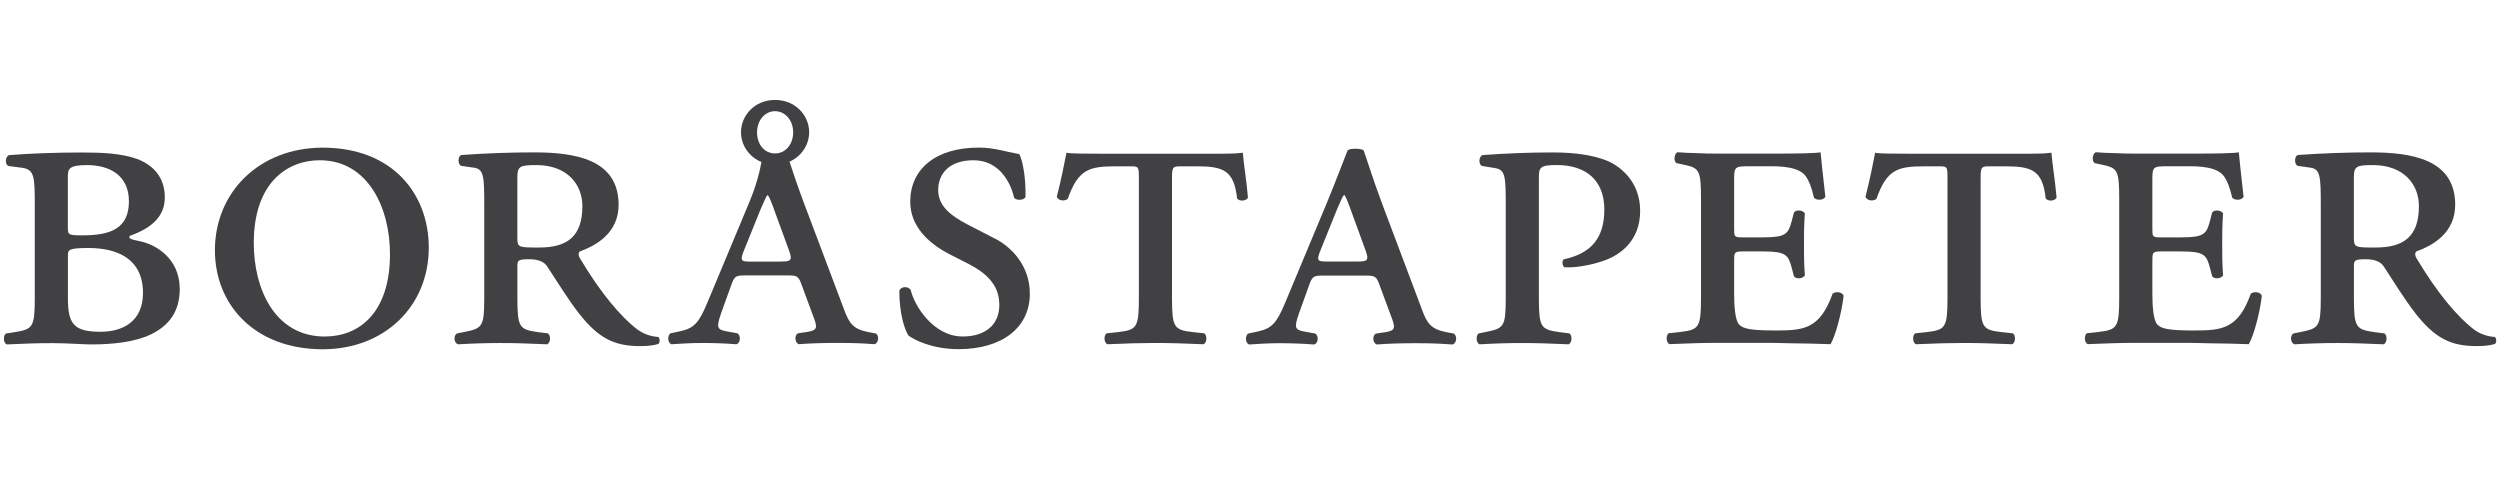 <?xml version="1.0" encoding="UTF-8"?>
<svg id="Layer_1" xmlns="http://www.w3.org/2000/svg" viewBox="0 0 428.54 83.48">
  <defs>
    <style>
      .cls-1 {
        fill: #414042;
      }
    </style>
  </defs>
  <g id="Lager_1">
    <path class="cls-1" d="M24.13,41.39c-1.65-.37-2.17-.45-1.87-.97,3.82-1.35,5.99-3.37,5.99-6.58,0-3.51-2.02-5.53-4.71-6.58-2.77-.97-5.84-1.12-9.5-1.12-4.34,0-8.75.15-12.49.45-.67.22-.75,1.65-.08,1.87l2.32.3c2.09.3,2.17,1.5,2.17,6.36v15.85c0,5.16-.3,5.46-3.52,5.98l-1.42.22c-.52.37-.45,1.65.15,1.87,2.92-.15,5.46-.22,7.86-.22,2.69,0,5.16.22,6.66.22,3.52,0,7.33-.37,10.18-1.72,2.92-1.42,4.94-3.74,4.94-7.78,0-5.16-3.97-7.55-6.66-8.15h0ZM11.63,30.32c0-1.35.15-2.02,3.29-2.02,3.82,0,7.18,1.72,7.18,6.21,0,4.71-3.22,5.83-7.93,5.83-2.39,0-2.54-.08-2.54-1.27v-8.75h0ZM17.25,56.87c-4.64,0-5.61-1.35-5.61-5.83v-7.26c0-.97.15-1.27,3.52-1.27,4.86,0,9.35,1.79,9.35,7.7,0,4.94-3.52,6.66-7.26,6.66Z"/>
    <path class="cls-1" d="M55.32,25.31c-10.85,0-18.48,7.63-18.48,17.58,0,9.42,6.88,16.98,18.48,16.98,10.55,0,18.18-7.33,18.18-17.43,0-9.12-6.14-17.13-18.18-17.13ZM55.7,57.69c-8.68,0-12.2-8.3-12.2-16.01,0-10.55,5.91-14.21,11.3-14.21,8.23,0,12.05,8.08,12.05,16.08,0,10.25-5.46,14.14-11.15,14.13Z"/>
    <path class="cls-1" d="M108.88,56.19c-2.47-2.02-5.76-5.68-9.5-11.97-.22-.37-.3-.82,0-1.12,2.92-1.05,6.66-3.22,6.66-8,0-7.85-7.56-8.98-14.51-8.98-4.11,0-8.31.15-12.42.45-.75.22-.6,1.8,0,1.87l2.1.3c1.72.22,1.8,1.5,1.8,6.36v15.85c0,5.16-.3,5.31-3.52,5.98l-1.12.22c-.67.3-.6,1.65.15,1.87,2.62-.15,4.94-.22,7.33-.22s4.79.08,7.93.22c.6-.22.67-1.5.15-1.87l-1.72-.22c-3.22-.45-3.52-.82-3.52-5.98v-5.31c0-1.05.15-1.2,2.1-1.2,1.2,0,2.39.3,2.99,1.2,1.57,2.39,3.59,5.68,5.46,8.08,3.29,4.19,5.99,5.61,10.47,5.61,1.42,0,2.47-.15,3.14-.37.3-.22.3-.9,0-1.2-1.2-.08-2.62-.45-3.96-1.57h0ZM92.42,42.43c-3.67,0-3.74,0-3.74-1.87v-10.17c0-1.94.52-2.09,3.29-2.09,5.24,0,7.86,3.29,7.86,7.03,0,5.16-2.54,7.1-7.41,7.1Z"/>
    <path class="cls-1" d="M170.47,40.86l-4.64-2.39c-2.99-1.57-5.01-3.22-5.01-5.91,0-2.54,1.65-5.09,6.06-5.09s6.36,3.81,6.96,6.43c.37.52,1.72.45,1.95-.15.07-3.22-.45-6.06-1.05-7.33-2.54-.45-4.34-1.12-6.96-1.12-7.56,0-11.75,3.81-11.75,9.27,0,4.19,3.07,7.1,6.66,8.97l3.37,1.72c4.26,2.17,5.24,4.64,5.24,7.03,0,3.44-2.47,5.39-6.29,5.39-5.01,0-8.31-5.31-8.9-8-.52-.67-1.65-.6-1.95.15,0,3.96.9,6.66,1.57,7.7,1.05.75,4.04,2.32,8.6,2.32,7.41,0,12.2-3.67,12.2-9.5,0-5.01-3.37-8.15-6.06-9.5h0Z"/>
    <path class="cls-1" d="M213.05,26.18c-.94.09-.88.14-3.62.17h-20.8c-2.99,0-5.19-.02-5.82-.17-.37,1.87-.84,4.35-1.66,7.57.3.6,1.12.82,1.87.37,1.8-5.16,3.74-5.61,8.31-5.61h2.32c1.5,0,1.57,0,1.57,1.94v20.49c0,5.16-.3,5.61-3.52,5.98l-2.02.22c-.52.37-.45,1.65.15,1.87,3.14-.15,5.84-.22,8.23-.22s5.16.08,8.23.22c.6-.22.67-1.5.15-1.87l-2.02-.22c-3.22-.37-3.52-.82-3.52-5.98v-20.49c0-1.94.22-1.94,1.65-1.94h2.54c4.49,0,6.43.6,6.96,5.46.3.6,1.57.52,1.87-.08-.27-3.17-.73-5.7-.88-7.72h0Z"/>
    <path class="cls-1" d="M275.09,27.4c-2.1-.75-4.79-1.27-8.98-1.27-3.97,0-7.78.15-11.97.45-.67.22-.75,1.65-.07,1.87l2.24.37c1.72.3,1.8,1.42,1.8,6.28v15.85c0,5.16-.3,5.31-3.52,5.98l-1.12.22c-.52.37-.45,1.65.15,1.87,2.62-.15,4.94-.22,7.33-.22s4.79.08,7.93.22c.6-.22.67-1.5.15-1.87l-1.72-.22c-3.22-.45-3.52-.82-3.52-5.98v-20.12c0-2.09,0-2.54,3.07-2.54,5.09,0,8.15,2.69,8.15,7.63s-2.32,7.55-6.96,8.53c-.3.3-.3.97.08,1.35,1.42.15,4.27-.22,6.81-1.12,2.77-.97,6.21-3.37,6.21-8.53s-3.59-7.85-6.06-8.75h0Z"/>
    <path class="cls-1" d="M314.1,50.44c-2.17,5.98-4.94,6.21-9.73,6.21-4.27,0-5.61-.3-6.29-1.05-.67-.82-.82-3.14-.82-5.39v-5.39c0-1.5,0-1.72,1.42-1.72h3.52c3.96,0,4.34.6,4.94,2.84l.37,1.42c.37.52,1.5.45,1.87-.15-.15-2.17-.15-3.51-.15-5.39,0-1.72,0-3.07.15-5.24-.37-.6-1.5-.67-1.87-.15l-.37,1.42c-.6,2.24-.97,2.84-4.94,2.84h-3.52c-1.42,0-1.42-.15-1.42-1.5v-8.3c0-2.32.08-2.39,2.69-2.39h3.29c1.8,0,5.16,0,6.36,1.8.45.67.9,1.65,1.35,3.59.45.52,1.65.45,1.95-.15-.37-3.22-.75-6.73-.82-7.63-.67.15-3.67.22-6.96.22h-10.62c-1.2,0-2.39,0-3.59-.08-1.12,0-2.24-.08-3.37-.15-.6.3-.67,1.57-.15,1.87l1.05.22c2.84.6,3.14.82,3.14,5.98v16.75c0,5.16-.3,5.61-3.52,5.98l-2.02.22c-.52.37-.45,1.65.15,1.87,3.59-.15,5.91-.22,8.3-.22h6.58c2.02,0,4.04,0,6.14.08,2.1,0,4.27.08,6.58.15.82-1.42,1.87-5.16,2.24-8.3-.22-.67-1.42-.82-1.95-.3h0Z"/>
    <path class="cls-1" d="M385.79,50.44c-2.17,5.98-4.94,6.21-9.73,6.21-4.27,0-5.61-.3-6.29-1.05-.67-.82-.82-3.14-.82-5.39v-5.39c0-1.5,0-1.72,1.42-1.72h3.52c3.96,0,4.34.6,4.94,2.84l.37,1.42c.37.52,1.5.45,1.87-.15-.15-2.17-.15-3.51-.15-5.39,0-1.72,0-3.07.15-5.24-.37-.6-1.5-.67-1.87-.15l-.37,1.42c-.6,2.24-.97,2.84-4.94,2.84h-3.52c-1.42,0-1.42-.15-1.42-1.5v-8.3c0-2.32.08-2.39,2.69-2.39h3.29c1.8,0,5.16,0,6.36,1.8.45.67.9,1.65,1.35,3.59.45.52,1.65.45,1.95-.15-.37-3.22-.75-6.73-.82-7.63-.67.15-3.67.22-6.96.22h-10.62c-1.2,0-2.39,0-3.59-.08-1.12,0-2.24-.08-3.37-.15-.6.3-.67,1.57-.15,1.87l1.05.22c2.84.6,3.14.82,3.14,5.98v16.75c0,5.16-.3,5.61-3.52,5.98l-2.02.22c-.52.37-.45,1.65.15,1.87,3.59-.15,5.91-.22,8.3-.22h6.58c2.02,0,4.04,0,6.14.08,2.1,0,4.27.08,6.58.15.82-1.42,1.87-5.16,2.24-8.3-.22-.67-1.42-.82-1.95-.3h0Z"/>
    <path class="cls-1" d="M427.66,57.76c-1.2-.08-2.62-.45-3.96-1.57-2.47-2.02-5.76-5.68-9.5-11.97-.22-.37-.3-.82,0-1.12,2.92-1.05,6.66-3.22,6.66-8,0-7.85-7.56-8.98-14.52-8.98-4.11,0-8.3.15-12.42.45-.75.22-.6,1.8,0,1.87l2.1.3c1.72.22,1.8,1.5,1.8,6.36v15.85c0,5.16-.3,5.31-3.52,5.98l-1.12.22c-.67.3-.6,1.65.15,1.87,2.62-.15,4.94-.22,7.33-.22s4.79.08,7.93.22c.6-.22.67-1.5.15-1.87l-1.72-.22c-3.22-.45-3.52-.82-3.52-5.98v-5.31c0-1.05.15-1.2,2.1-1.2,1.2,0,2.39.3,2.99,1.2,1.57,2.39,3.59,5.68,5.46,8.08,3.29,4.19,5.99,5.61,10.48,5.61,1.42,0,2.47-.15,3.14-.37.3-.22.3-.9,0-1.2h0ZM407.23,42.43c-3.67,0-3.74,0-3.74-1.87v-10.17c0-1.94.52-2.09,3.29-2.09,5.24,0,7.86,3.29,7.86,7.03,0,5.16-2.54,7.1-7.41,7.1h0Z"/>
    <path class="cls-1" d="M150.11,57.16l-1.19-.22c-2.69-.52-3.36-1.49-4.26-3.96l-6.73-17.85c-1.21-3.22-2.09-5.87-2.6-7.42,2.06-.9,3.37-2.89,3.37-5.04,0-2.92-2.39-5.54-5.84-5.54s-5.84,2.62-5.84,5.54c0,2.2,1.36,4.23,3.51,5.1-.02.06-.04.12-.05.19-.2,1.25-.77,3.65-2.04,6.71l-7.17,17.17c-1.49,3.58-2.32,4.4-4.63,4.93l-1.72.37c-.52.37-.52,1.57.15,1.87,1.35-.07,3.14-.22,5.23-.22s4.04.07,5.9.22c.75-.15.82-1.49.22-1.87l-2.02-.37c-1.42-.3-1.64-.6-.82-2.99l1.72-4.78c.6-1.72.82-1.79,2.54-1.79h7.1c1.72,0,1.94.07,2.54,1.79l1.79,4.85c.9,2.31.97,2.76-.97,3.06l-1.49.22c-.67.3-.6,1.65.15,1.87,1.87-.15,4.04-.22,6.72-.22,2.54,0,4.26.07,6.2.22.74-.15.9-1.49.22-1.87h0ZM129.77,22.68c0-2.04,1.34-3.62,3.09-3.62s3.1,1.58,3.1,3.62-1.29,3.62-3.1,3.62-3.09-1.52-3.09-3.62ZM133.75,44.84h-5.15c-1.64,0-1.79-.15-.97-2.17l2.69-6.65c.67-1.57.97-2.24,1.19-2.54h.15c.22.37.52.97,1.12,2.69l2.32,6.35c.82,2.16.6,2.31-1.35,2.31h0Z"/>
    <path class="cls-1" d="M351.66,26.18c-.94.09-.88.14-3.61.17h-20.8c-2.99,0-5.19-.02-5.82-.17-.37,1.87-.84,4.35-1.66,7.57.3.6,1.12.82,1.87.37,1.8-5.16,3.74-5.61,8.3-5.61h2.32c1.5,0,1.57,0,1.57,1.94v20.49c0,5.16-.3,5.61-3.52,5.98l-2.02.22c-.52.37-.45,1.65.15,1.87,3.14-.15,5.84-.22,8.23-.22s5.16.08,8.23.22c.6-.22.67-1.5.15-1.87l-2.02-.22c-3.22-.37-3.52-.82-3.52-5.98v-20.49c0-1.94.22-1.94,1.65-1.94h2.54c4.49,0,6.43.6,6.96,5.46.3.6,1.57.52,1.87-.08-.27-3.17-.73-5.7-.88-7.72h0Z"/>
    <path class="cls-1" d="M249.18,57.17l-1.2-.22c-2.69-.52-3.37-1.5-4.26-3.96l-6.73-17.88c-1.72-4.56-2.92-8.52-3.22-9.27-.15-.45-2.64-.47-2.79,0-.37.9-2.22,5.76-3.49,8.83l-7.18,17.2c-1.5,3.59-2.32,4.41-4.64,4.94l-1.72.37c-.52.37-.52,1.57.15,1.87,1.35-.08,3.14-.22,5.24-.22s4.04.08,5.91.22c.75-.15.82-1.5.22-1.87l-2.02-.37c-1.42-.3-1.65-.6-.82-2.99l1.72-4.79c.6-1.72.82-1.79,2.54-1.79h7.11c1.72,0,1.95.08,2.54,1.79l1.8,4.86c.9,2.32.97,2.77-.97,3.07l-1.5.22c-.67.3-.6,1.65.15,1.87,1.87-.15,4.04-.22,6.73-.22,2.54,0,4.26.08,6.21.22.75-.15.9-1.5.22-1.87h0ZM232.58,44.83h-5.16c-1.65,0-1.8-.15-.97-2.17l2.69-6.66c.67-1.57.97-2.24,1.2-2.54h.15c.22.37.52.97,1.12,2.69l2.32,6.36c.82,2.17.6,2.32-1.35,2.32h0Z"/>
  </g>
</svg>